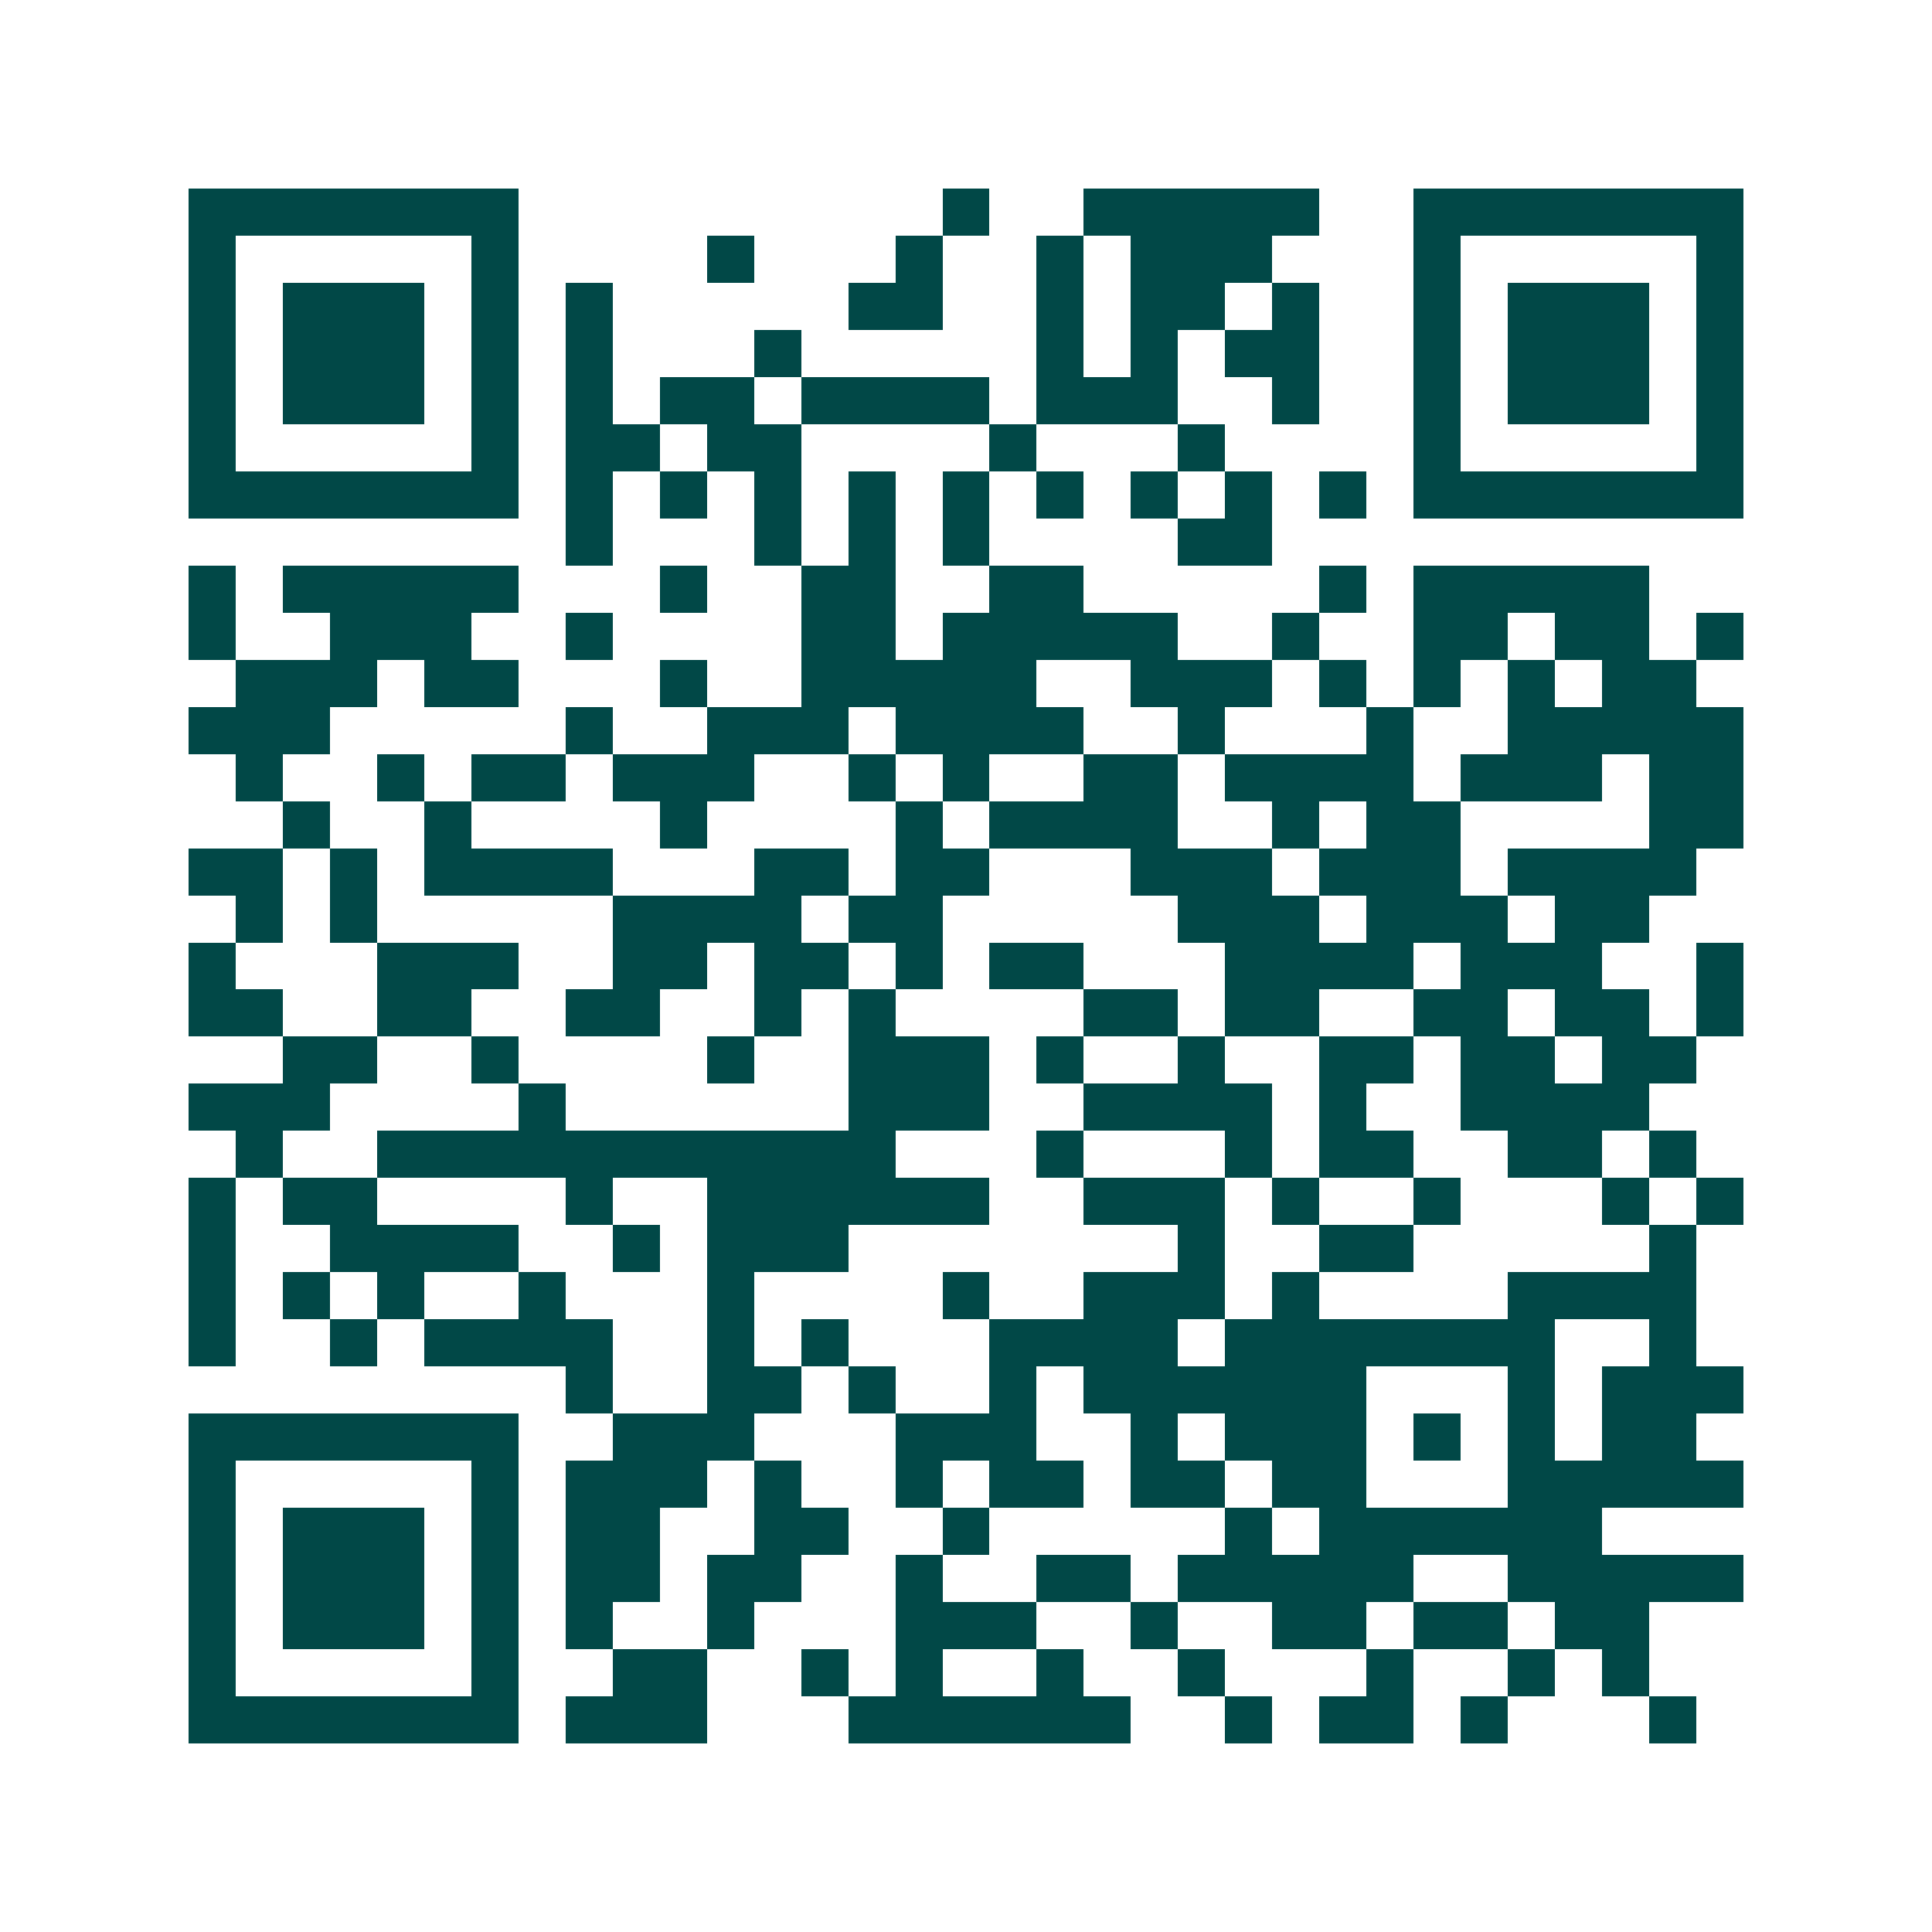 <svg xmlns="http://www.w3.org/2000/svg" width="200" height="200" viewBox="0 0 41 41" shape-rendering="crispEdges"><path fill="#ffffff" d="M0 0h41v41H0z"/><path stroke="#014847" d="M4 4.5h7m9 0h1m2 0h5m2 0h7M4 5.5h1m5 0h1m4 0h1m3 0h1m2 0h1m1 0h3m3 0h1m5 0h1M4 6.5h1m1 0h3m1 0h1m1 0h1m5 0h2m2 0h1m1 0h2m1 0h1m2 0h1m1 0h3m1 0h1M4 7.5h1m1 0h3m1 0h1m1 0h1m3 0h1m5 0h1m1 0h1m1 0h2m2 0h1m1 0h3m1 0h1M4 8.5h1m1 0h3m1 0h1m1 0h1m1 0h2m1 0h4m1 0h3m2 0h1m2 0h1m1 0h3m1 0h1M4 9.5h1m5 0h1m1 0h2m1 0h2m4 0h1m3 0h1m4 0h1m5 0h1M4 10.5h7m1 0h1m1 0h1m1 0h1m1 0h1m1 0h1m1 0h1m1 0h1m1 0h1m1 0h1m1 0h7M12 11.5h1m3 0h1m1 0h1m1 0h1m4 0h2M4 12.5h1m1 0h5m3 0h1m2 0h2m2 0h2m5 0h1m1 0h5M4 13.5h1m2 0h3m2 0h1m4 0h2m1 0h5m2 0h1m2 0h2m1 0h2m1 0h1M5 14.5h3m1 0h2m3 0h1m2 0h5m2 0h3m1 0h1m1 0h1m1 0h1m1 0h2M4 15.5h3m5 0h1m2 0h3m1 0h4m2 0h1m3 0h1m2 0h5M5 16.5h1m2 0h1m1 0h2m1 0h3m2 0h1m1 0h1m2 0h2m1 0h4m1 0h3m1 0h2M6 17.5h1m2 0h1m4 0h1m4 0h1m1 0h4m2 0h1m1 0h2m4 0h2M4 18.5h2m1 0h1m1 0h4m3 0h2m1 0h2m3 0h3m1 0h3m1 0h4M5 19.5h1m1 0h1m5 0h4m1 0h2m5 0h3m1 0h3m1 0h2M4 20.5h1m3 0h3m2 0h2m1 0h2m1 0h1m1 0h2m3 0h4m1 0h3m2 0h1M4 21.5h2m2 0h2m2 0h2m2 0h1m1 0h1m4 0h2m1 0h2m2 0h2m1 0h2m1 0h1M6 22.5h2m2 0h1m4 0h1m2 0h3m1 0h1m2 0h1m2 0h2m1 0h2m1 0h2M4 23.5h3m4 0h1m6 0h3m2 0h4m1 0h1m2 0h4M5 24.5h1m2 0h11m3 0h1m3 0h1m1 0h2m2 0h2m1 0h1M4 25.5h1m1 0h2m4 0h1m2 0h6m2 0h3m1 0h1m2 0h1m3 0h1m1 0h1M4 26.5h1m2 0h4m2 0h1m1 0h3m7 0h1m2 0h2m5 0h1M4 27.5h1m1 0h1m1 0h1m2 0h1m3 0h1m4 0h1m2 0h3m1 0h1m4 0h4M4 28.5h1m2 0h1m1 0h4m2 0h1m1 0h1m3 0h4m1 0h7m2 0h1M12 29.5h1m2 0h2m1 0h1m2 0h1m1 0h6m3 0h1m1 0h3M4 30.5h7m2 0h3m3 0h3m2 0h1m1 0h3m1 0h1m1 0h1m1 0h2M4 31.5h1m5 0h1m1 0h3m1 0h1m2 0h1m1 0h2m1 0h2m1 0h2m3 0h5M4 32.5h1m1 0h3m1 0h1m1 0h2m2 0h2m2 0h1m5 0h1m1 0h6M4 33.5h1m1 0h3m1 0h1m1 0h2m1 0h2m2 0h1m2 0h2m1 0h5m2 0h5M4 34.5h1m1 0h3m1 0h1m1 0h1m2 0h1m3 0h3m2 0h1m2 0h2m1 0h2m1 0h2M4 35.5h1m5 0h1m2 0h2m2 0h1m1 0h1m2 0h1m2 0h1m3 0h1m2 0h1m1 0h1M4 36.5h7m1 0h3m3 0h6m2 0h1m1 0h2m1 0h1m3 0h1"/></svg>
